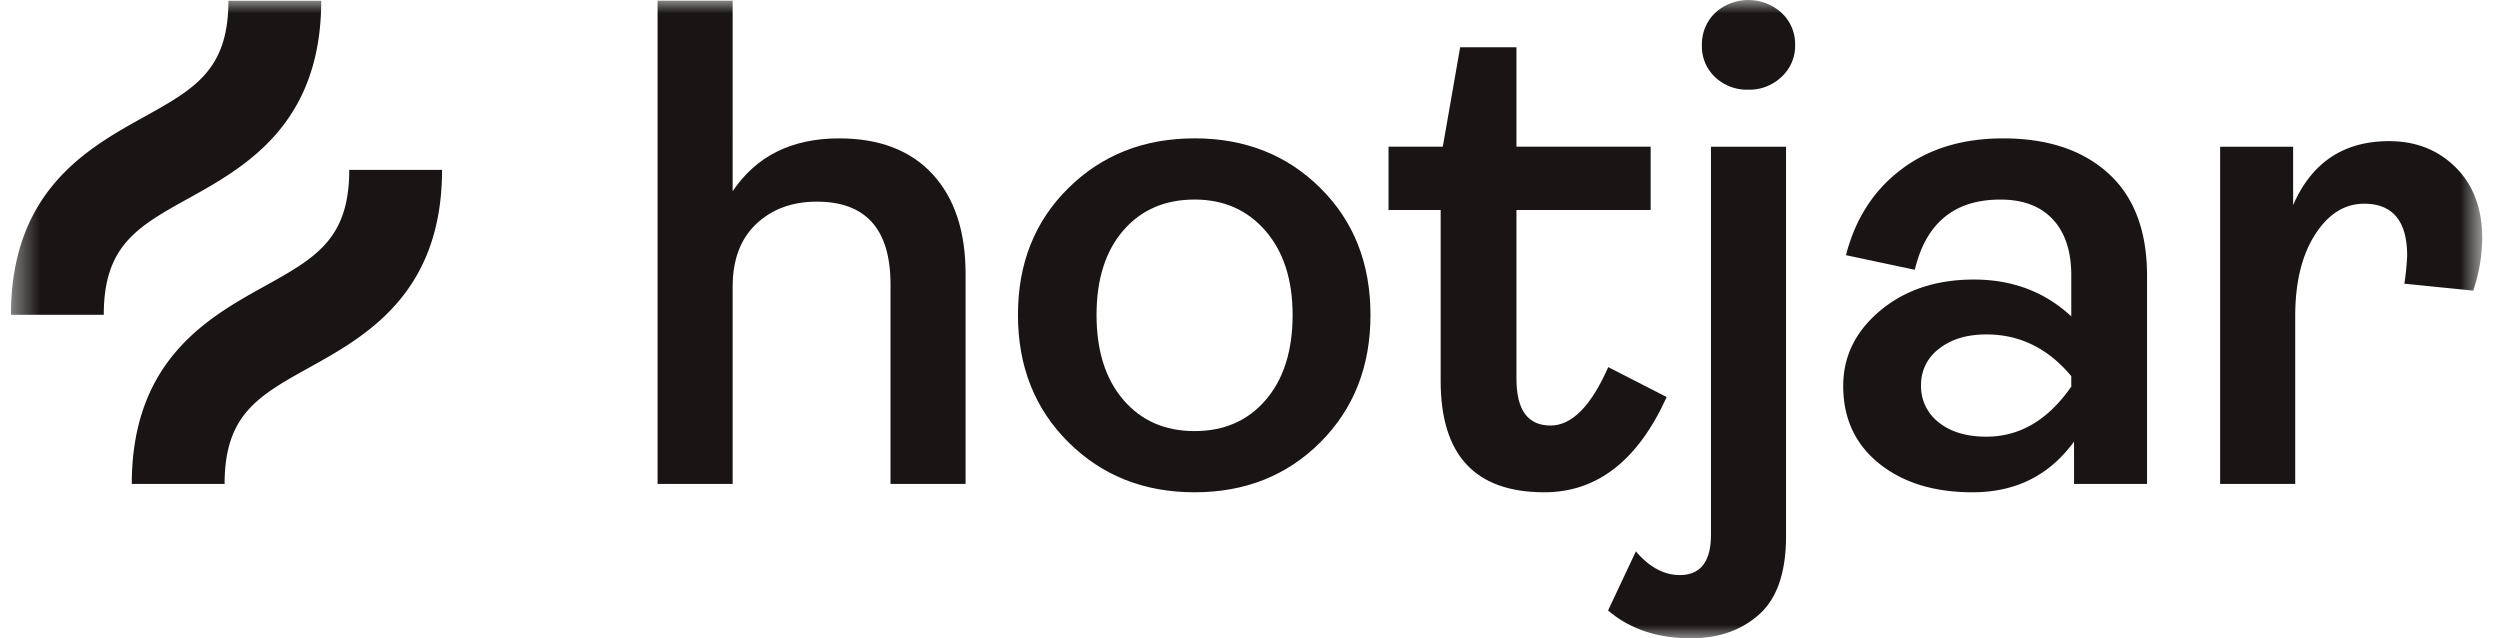 <svg xmlns="http://www.w3.org/2000/svg" fill="none" viewBox="0 0 94 24" height="24" width="94">
  <g clip-path="url(#a)">
    <mask height="24" width="94" y="0" x="0" maskUnits="userSpaceOnUse" style="mask-type:luminance" id="b">
      <path fill="#fff" d="M93.333 0H.413v24h92.92z"></path>
    </mask>
    <g fill="#191515" mask="url(#b)">
      <path d="M24.725 18.196V.026h2.823V7.19q1.333-1.986 4-1.987 2.274 0 3.516 1.346t1.242 3.752v7.895h-2.823v-7.503q0-3.11-2.771-3.111-1.386 0-2.275.836-.888.838-.889 2.353v7.425zm24.923-1.569q-1.882 1.883-4.732 1.883t-4.745-1.883-1.896-4.785 1.896-4.77q1.895-1.87 4.745-1.87t4.732 1.87q1.883 1.869 1.882 4.77 0 2.903-1.882 4.785m-7.412-1.595q1.006 1.177 2.68 1.177t2.68-1.177 1.006-3.19q0-1.986-1.02-3.163-1.019-1.177-2.666-1.176-1.674 0-2.68 1.163-1.005 1.163-1.006 3.176 0 2.014 1.006 3.19m15.829 3.478q-3.896 0-3.896-4.184v-6.43h-1.96v-2.38h2.04l.653-3.738h2.117v3.738h5.046v2.38h-5.046v6.352Q57.02 16 58.3 16q1.203 0 2.17-2.196l2.197 1.124q-1.622 3.582-4.602 3.582"></path>
      <path d="M63.574 24q-1.882 0-3.111-1.046l1.046-2.222q.758.888 1.647.89 1.176 0 1.176-1.517V5.516h2.823v14.64q0 2.04-1.006 2.942T63.574 24m2.17-20.628a1.75 1.75 0 0 1-1.255-.47 1.58 1.58 0 0 1-.497-1.203A1.63 1.63 0 0 1 64.49.484a1.853 1.853 0 0 1 2.497 0 1.6 1.6 0 0 1 .51 1.215 1.58 1.58 0 0 1-.51 1.19 1.74 1.74 0 0 1-1.242.483m8.422 15.138q-2.17 0-3.516-1.085t-1.346-2.914q0-1.673 1.398-2.837 1.4-1.164 3.517-1.163 2.169 0 3.66 1.385v-1.543q0-1.359-.693-2.104t-1.974-.745q-2.588 0-3.216 2.64l-2.588-.549q.522-2.04 2.066-3.215 1.543-1.177 3.843-1.177 2.51 0 3.96 1.32 1.452 1.32 1.451 3.857v7.817h-2.745v-1.595q-1.386 1.909-3.817 1.908m.523-2.091q1.882 0 3.19-1.882v-.393q-1.308-1.569-3.19-1.569-1.098 0-1.779.537a1.67 1.67 0 0 0-.68 1.372 1.71 1.71 0 0 0 .667 1.399q.668.536 1.792.536m8.787 1.777V5.516h2.745v2.196q1.046-2.405 3.608-2.405 1.515 0 2.51.993.993.993.992 2.667a6.2 6.2 0 0 1-.34 1.96l-2.588-.26q.08-.52.105-1.047 0-1.96-1.62-1.96-1.099 0-1.844 1.163t-.745 3.072v6.3zM7.092 7.457c2.104-1.17 4.986-2.77 4.986-7.43h-3.49c0 2.607-1.269 3.312-3.19 4.38C3.294 5.575.412 7.176.412 11.836h3.49c0-2.608 1.269-3.313 3.19-4.38m6.04-1.07c0 2.607-1.27 3.312-3.191 4.38-2.104 1.169-4.986 2.77-4.986 7.43h3.49c0-2.607 1.269-3.313 3.19-4.38 2.104-1.169 4.986-2.77 4.986-7.43z"></path>
    </g>
  </g>
  <defs>
    <clipPath id="a">
      <path d="M.412 0h93v24h-93z" fill="#fff"></path>
    </clipPath>
  </defs>
</svg>
